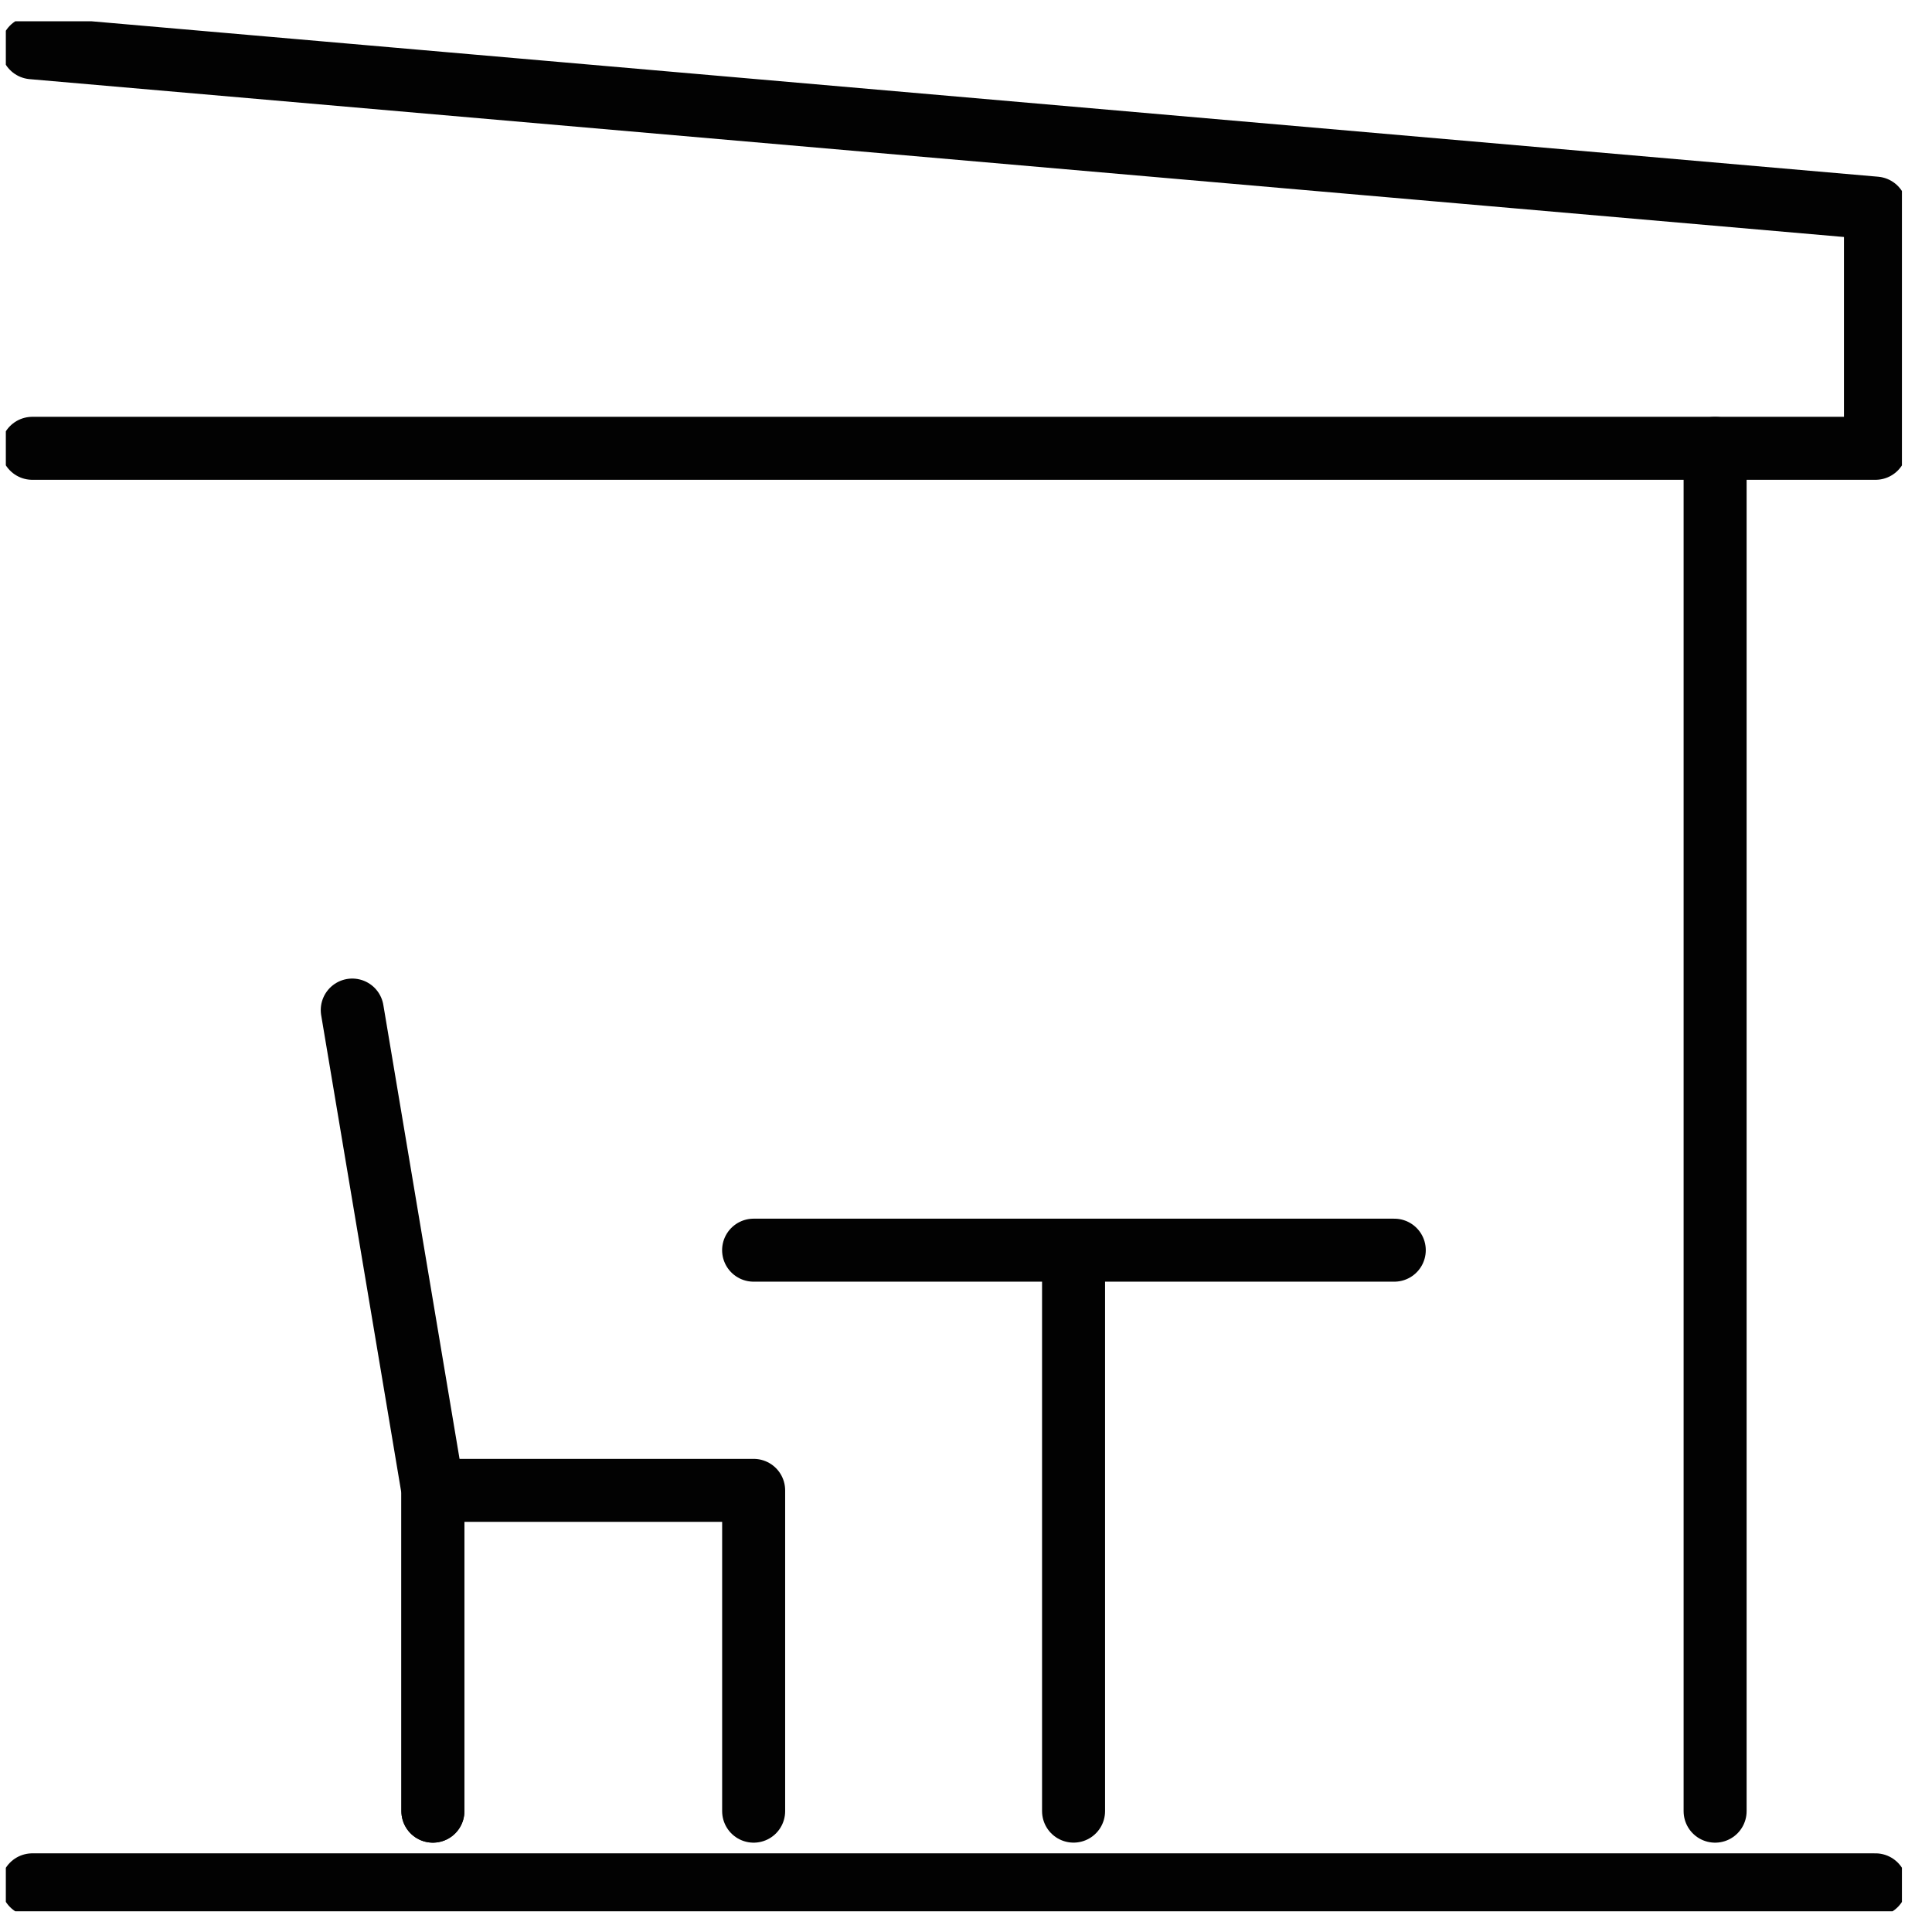 <svg xmlns="http://www.w3.org/2000/svg" fill="none" viewBox="0 0 46 46" height="46" width="46">
<g clip-path="url(#clip0_355_6652)">
<path stroke-linejoin="round" stroke-linecap="round" stroke-width="1.5" stroke="#020202" d="M0.77 1.137L44.654 4.955V10.674H0.77"></path>
<path stroke-linejoin="round" stroke-linecap="round" stroke-width="1.5" stroke="#020202" d="M40.836 10.674V43.123"></path>
<path stroke-linejoin="round" stroke-linecap="round" stroke-width="1.5" stroke="#020202" d="M8.387 24.049L10.307 35.485V43.122"></path>
<path stroke-linejoin="round" stroke-linecap="round" stroke-width="1.5" stroke="#020202" d="M10.307 43.123V35.485H17.944V43.123"></path>
<path stroke-linejoin="round" stroke-linecap="round" stroke-width="1.5" stroke="#020202" d="M17.943 29.766H33.197"></path>
<path stroke-linejoin="round" stroke-linecap="round" stroke-width="1.5" stroke="#020202" d="M25.561 43.122V29.766"></path>
<path stroke-linejoin="round" stroke-linecap="round" stroke-width="1.5" stroke="#020202" d="M0.77 44.877H44.654"></path>
</g>
<defs>
<clipPath id="clip0_355_6652">
<rect transform="translate(0.139 0.507)" fill="white" height="45" width="45.145"></rect>
</clipPath>
</defs>
</svg>
